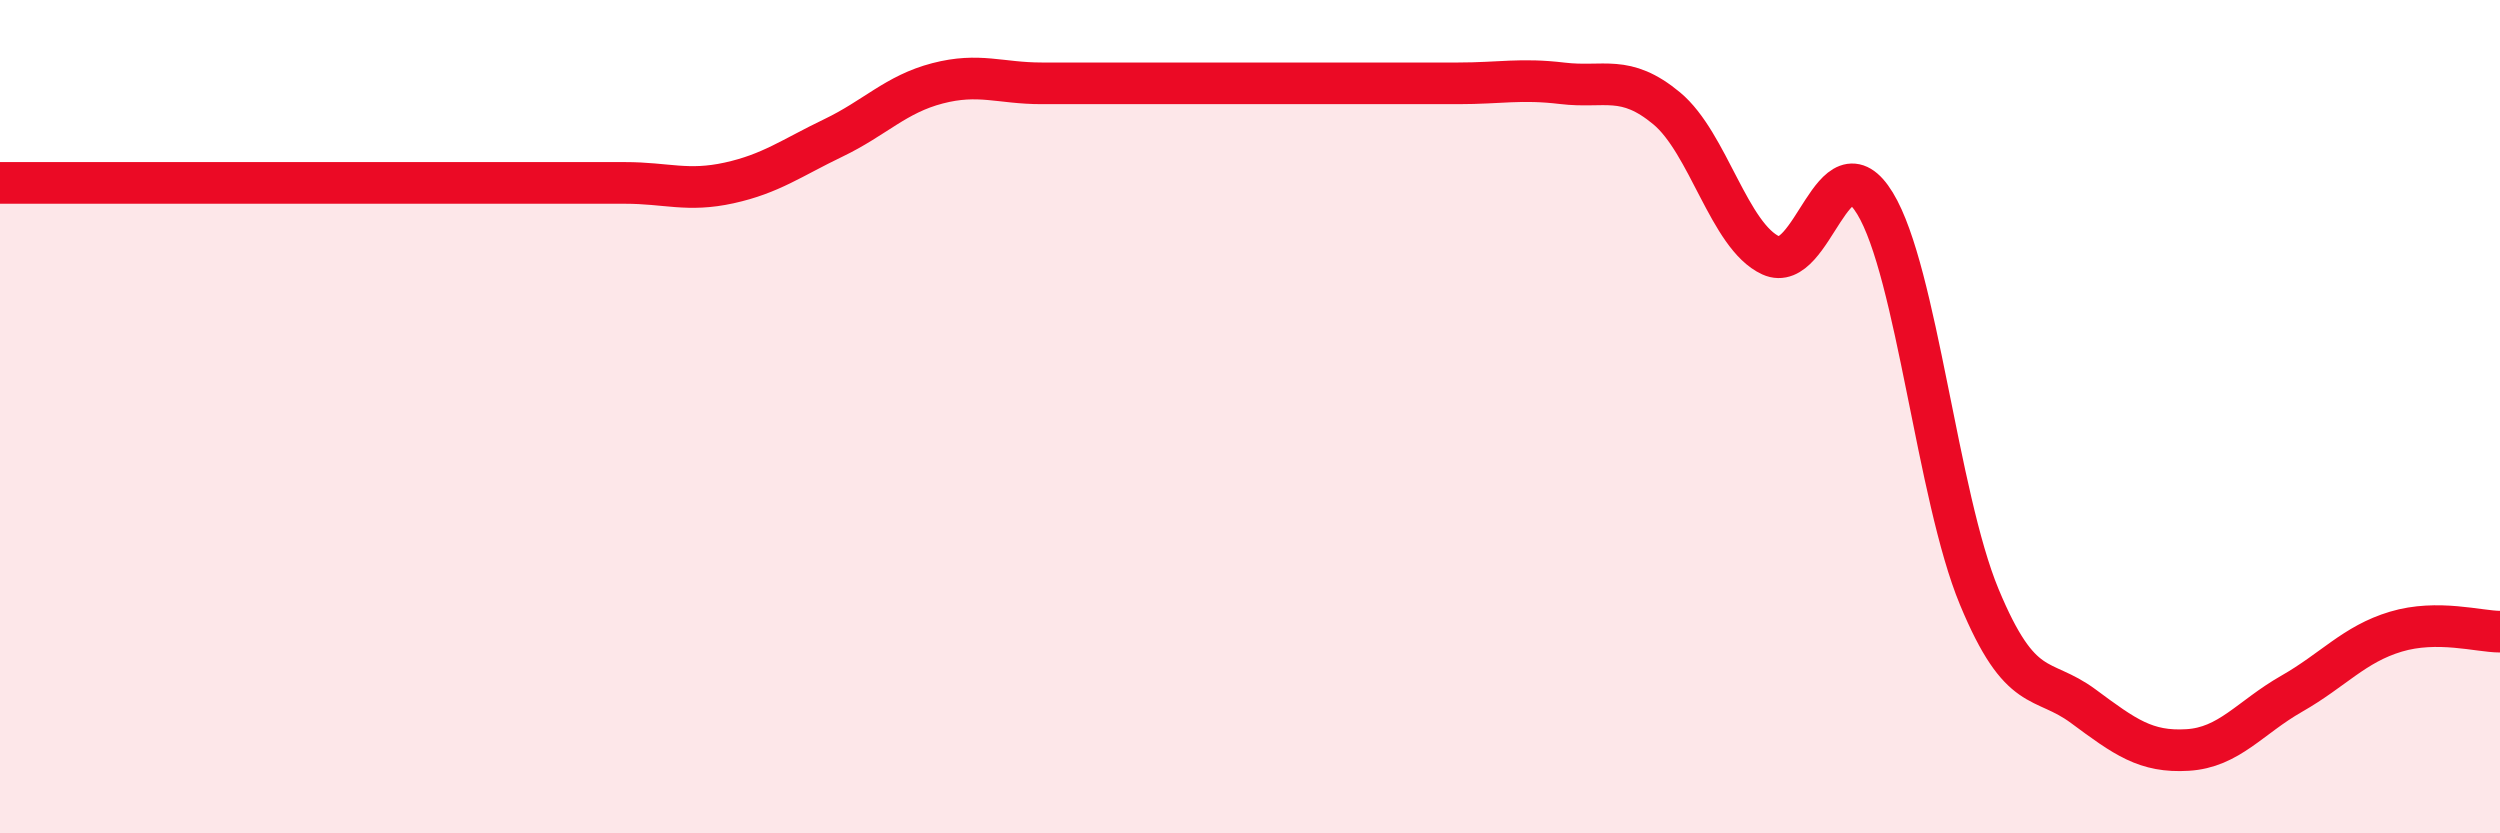 
    <svg width="60" height="20" viewBox="0 0 60 20" xmlns="http://www.w3.org/2000/svg">
      <path
        d="M 0,4.39 C 0.5,4.39 1.5,4.39 2.5,4.39 C 3.5,4.39 4,4.39 5,4.39 C 6,4.39 6.5,4.39 7.5,4.39 C 8.5,4.39 9,4.39 10,4.39 C 11,4.39 11.5,4.39 12.5,4.39 C 13.5,4.39 14,4.39 15,4.39 C 16,4.39 16.5,4.61 17.5,4.39 C 18.5,4.17 19,3.79 20,3.31 C 21,2.83 21.5,2.26 22.5,2 C 23.5,1.74 24,2 25,2 C 26,2 26.5,2 27.5,2 C 28.5,2 29,2 30,2 C 31,2 31.5,2 32.5,2 C 33.5,2 34,2 35,2 C 36,2 36.5,1.88 37.5,2 C 38.5,2.12 39,1.77 40,2.6 C 41,3.43 41.5,5.67 42.5,6.13 C 43.5,6.59 44,3.24 45,4.88 C 46,6.52 46.5,11.91 47.5,14.32 C 48.5,16.73 49,16.21 50,16.95 C 51,17.69 51.5,18.06 52.5,18 C 53.5,17.94 54,17.22 55,16.65 C 56,16.08 56.5,15.46 57.5,15.16 C 58.5,14.86 59.5,15.16 60,15.16L60 20L0 20Z"
        fill="#EB0A25"
        opacity="0.1"
        stroke-linecap="round"
        stroke-linejoin="round"
      />
      <path
        d="M 0,4.39 C 0.5,4.39 1.5,4.39 2.5,4.39 C 3.5,4.39 4,4.39 5,4.39 C 6,4.39 6.5,4.39 7.5,4.39 C 8.5,4.39 9,4.39 10,4.39 C 11,4.39 11.5,4.39 12.5,4.39 C 13.5,4.39 14,4.39 15,4.39 C 16,4.39 16.5,4.61 17.5,4.39 C 18.5,4.17 19,3.79 20,3.31 C 21,2.83 21.5,2.26 22.5,2 C 23.5,1.74 24,2 25,2 C 26,2 26.5,2 27.5,2 C 28.5,2 29,2 30,2 C 31,2 31.5,2 32.5,2 C 33.5,2 34,2 35,2 C 36,2 36.5,1.88 37.5,2 C 38.5,2.12 39,1.77 40,2.6 C 41,3.43 41.5,5.67 42.5,6.13 C 43.5,6.59 44,3.24 45,4.88 C 46,6.52 46.5,11.91 47.5,14.32 C 48.5,16.73 49,16.21 50,16.95 C 51,17.69 51.5,18.06 52.5,18 C 53.5,17.94 54,17.22 55,16.65 C 56,16.08 56.5,15.46 57.5,15.16 C 58.5,14.86 59.5,15.16 60,15.16"
        stroke="#EB0A25"
        stroke-width="1"
        fill="none"
        stroke-linecap="round"
        stroke-linejoin="round"
      />
    </svg>
  